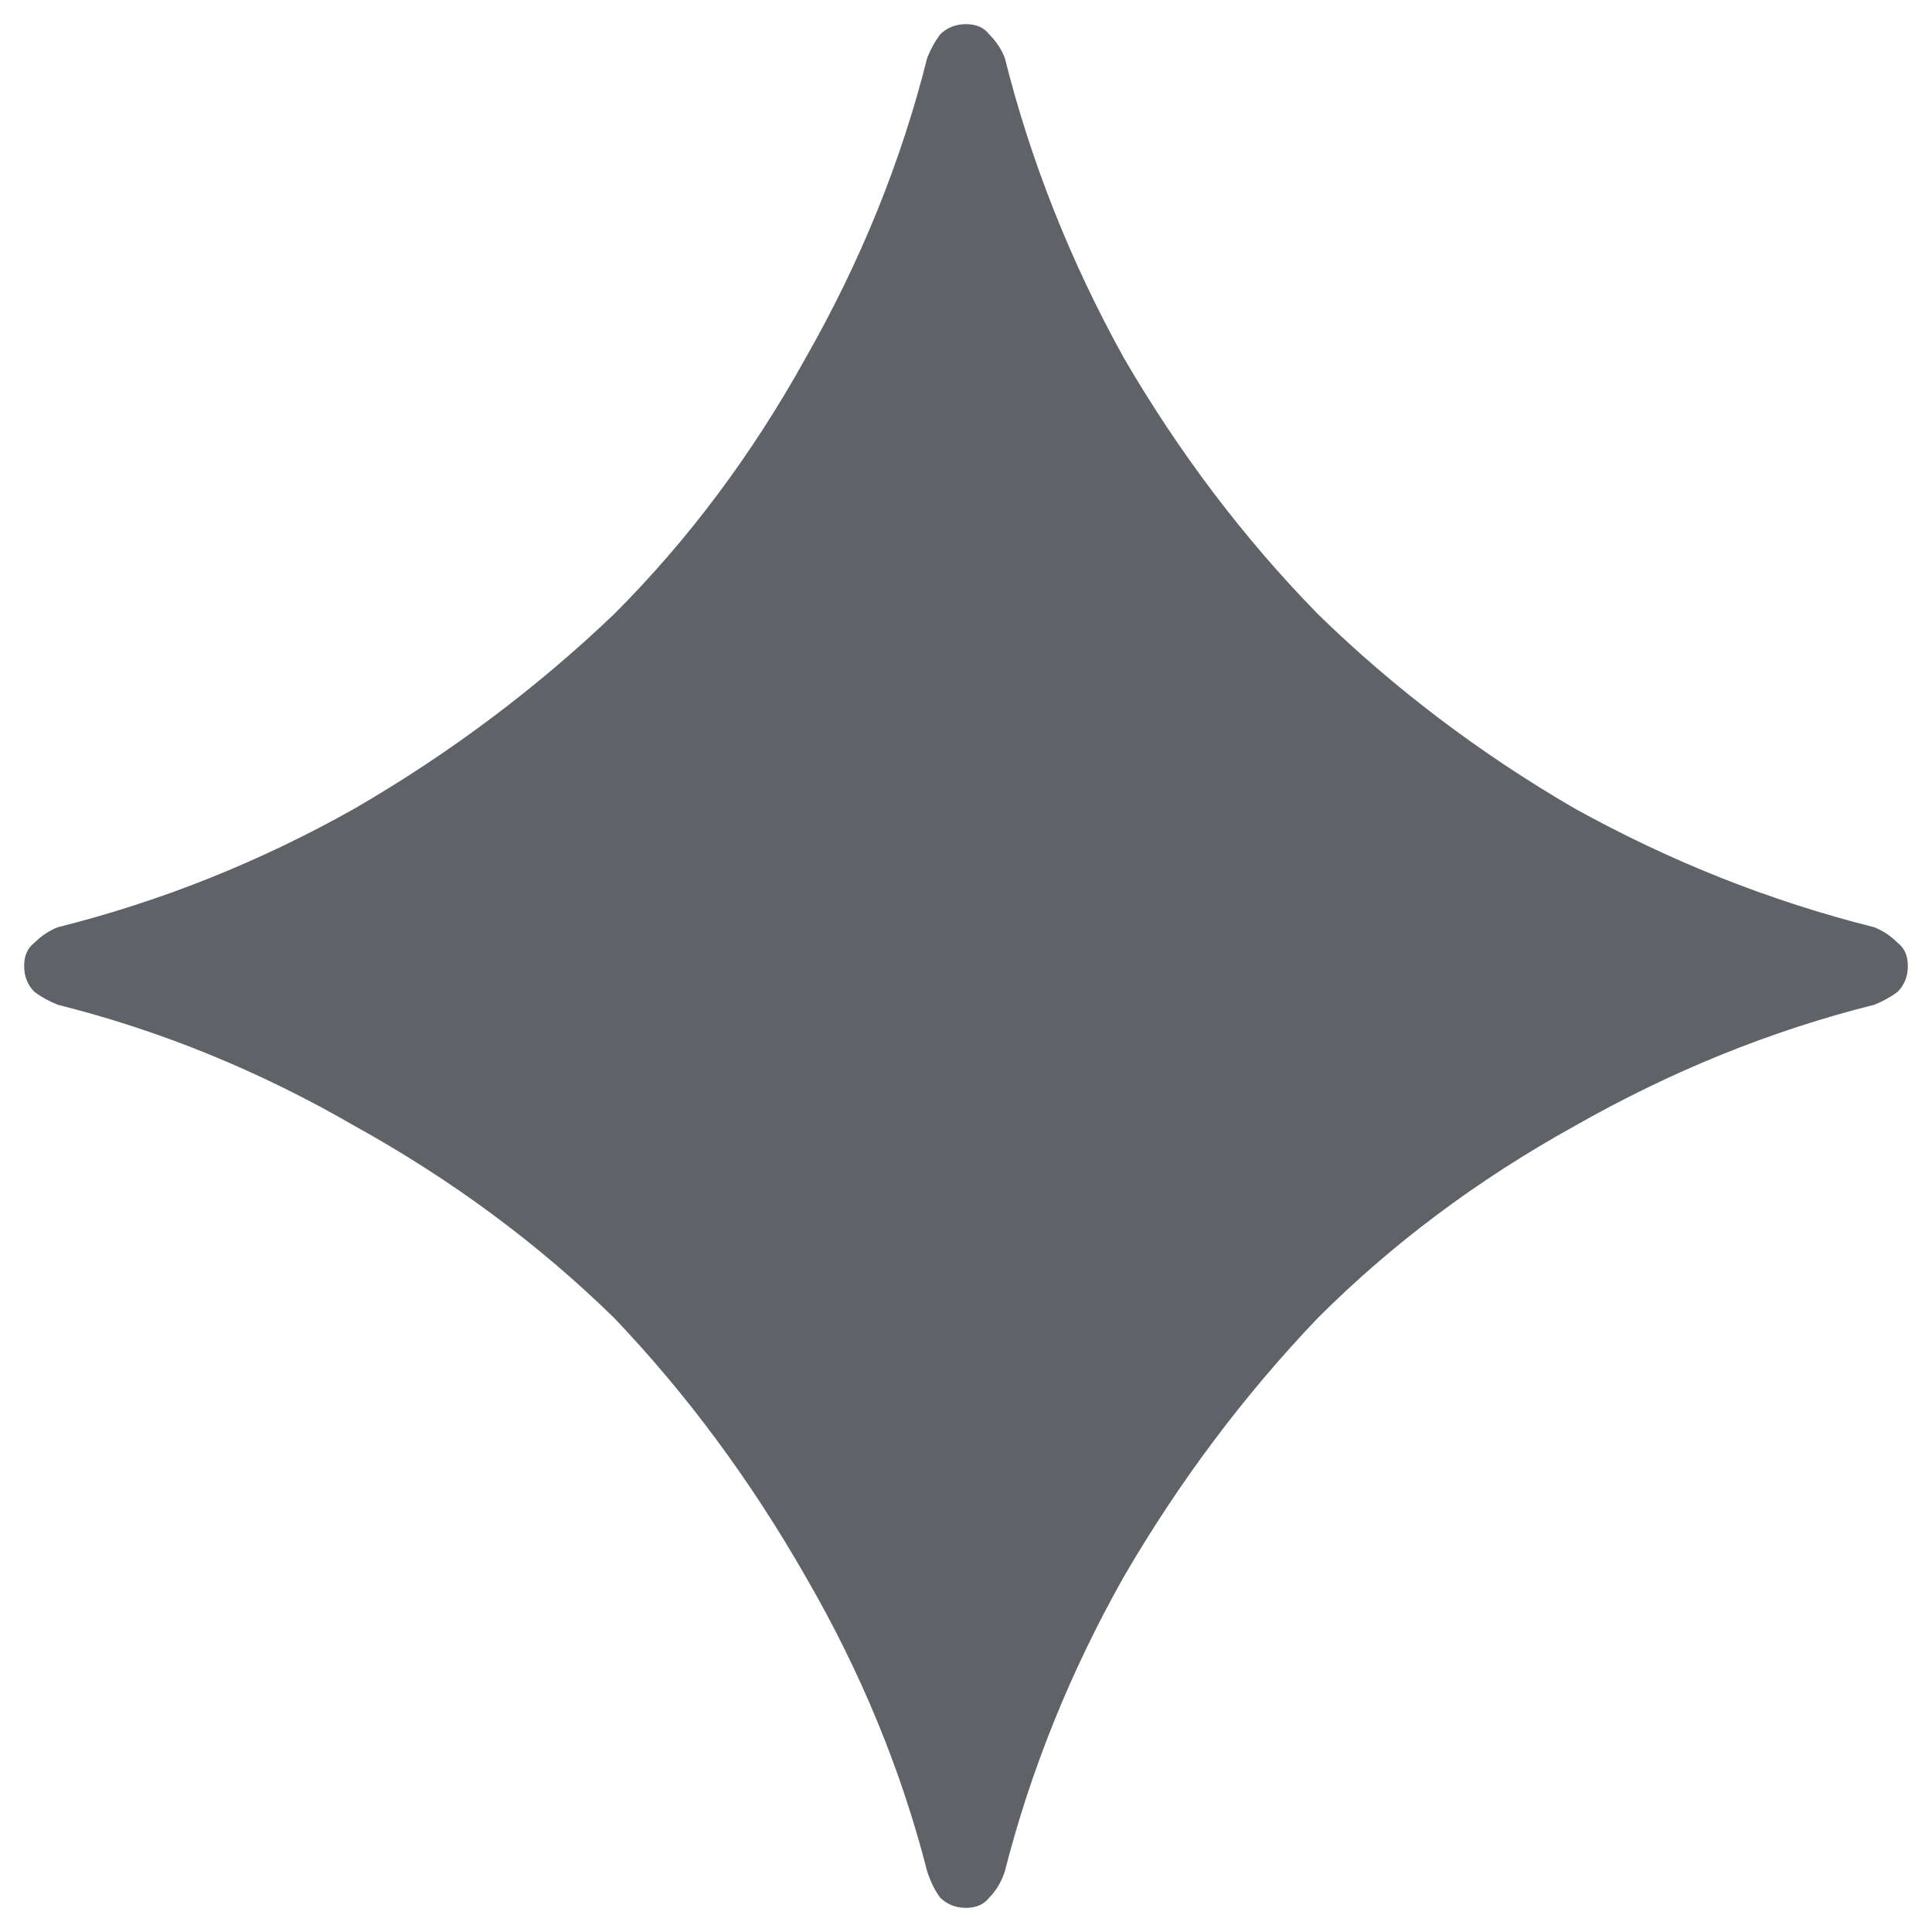 <svg xmlns="http://www.w3.org/2000/svg" width="14.0" height="14.0" viewBox="0.0 0.0 14.0 14.0" fill="none">
<path d="M7 13.825C6.925 13.825 6.862 13.8 6.812 13.75C6.775 13.7 6.744 13.637 6.719 13.562C6.531 12.825 6.237 12.113 5.838 11.425C5.438 10.725 4.975 10.1 4.45 9.55C3.9 9.012 3.275 8.55 2.575 8.162C1.887 7.763 1.169 7.469 0.419 7.281C0.356 7.256 0.3 7.225 0.25 7.188C0.2 7.138 0.175 7.075 0.175 7C0.175 6.925 0.2 6.869 0.25 6.831C0.3 6.781 0.356 6.744 0.419 6.719C1.169 6.531 1.887 6.244 2.575 5.856C3.263 5.456 3.888 4.987 4.45 4.45C4.987 3.913 5.45 3.294 5.838 2.594C6.237 1.894 6.531 1.169 6.719 0.419C6.744 0.356 6.775 0.3 6.812 0.25C6.862 0.2 6.925 0.175 7 0.175C7.075 0.175 7.131 0.2 7.169 0.25C7.219 0.3 7.256 0.356 7.281 0.419C7.469 1.169 7.756 1.894 8.144 2.594C8.544 3.281 9.012 3.9 9.55 4.45C10.1 4.987 10.719 5.456 11.406 5.856C12.106 6.244 12.831 6.531 13.581 6.719C13.644 6.744 13.7 6.781 13.75 6.831C13.8 6.869 13.825 6.925 13.825 7C13.825 7.075 13.8 7.138 13.75 7.188C13.7 7.225 13.644 7.256 13.581 7.281C12.831 7.469 12.106 7.763 11.406 8.162C10.706 8.55 10.088 9.012 9.55 9.55C9.012 10.113 8.544 10.738 8.144 11.425C7.756 12.113 7.469 12.825 7.281 13.562C7.256 13.637 7.219 13.7 7.169 13.75C7.131 13.8 7.075 13.825 7 13.825Z" fill="#5F6368" />
</svg>